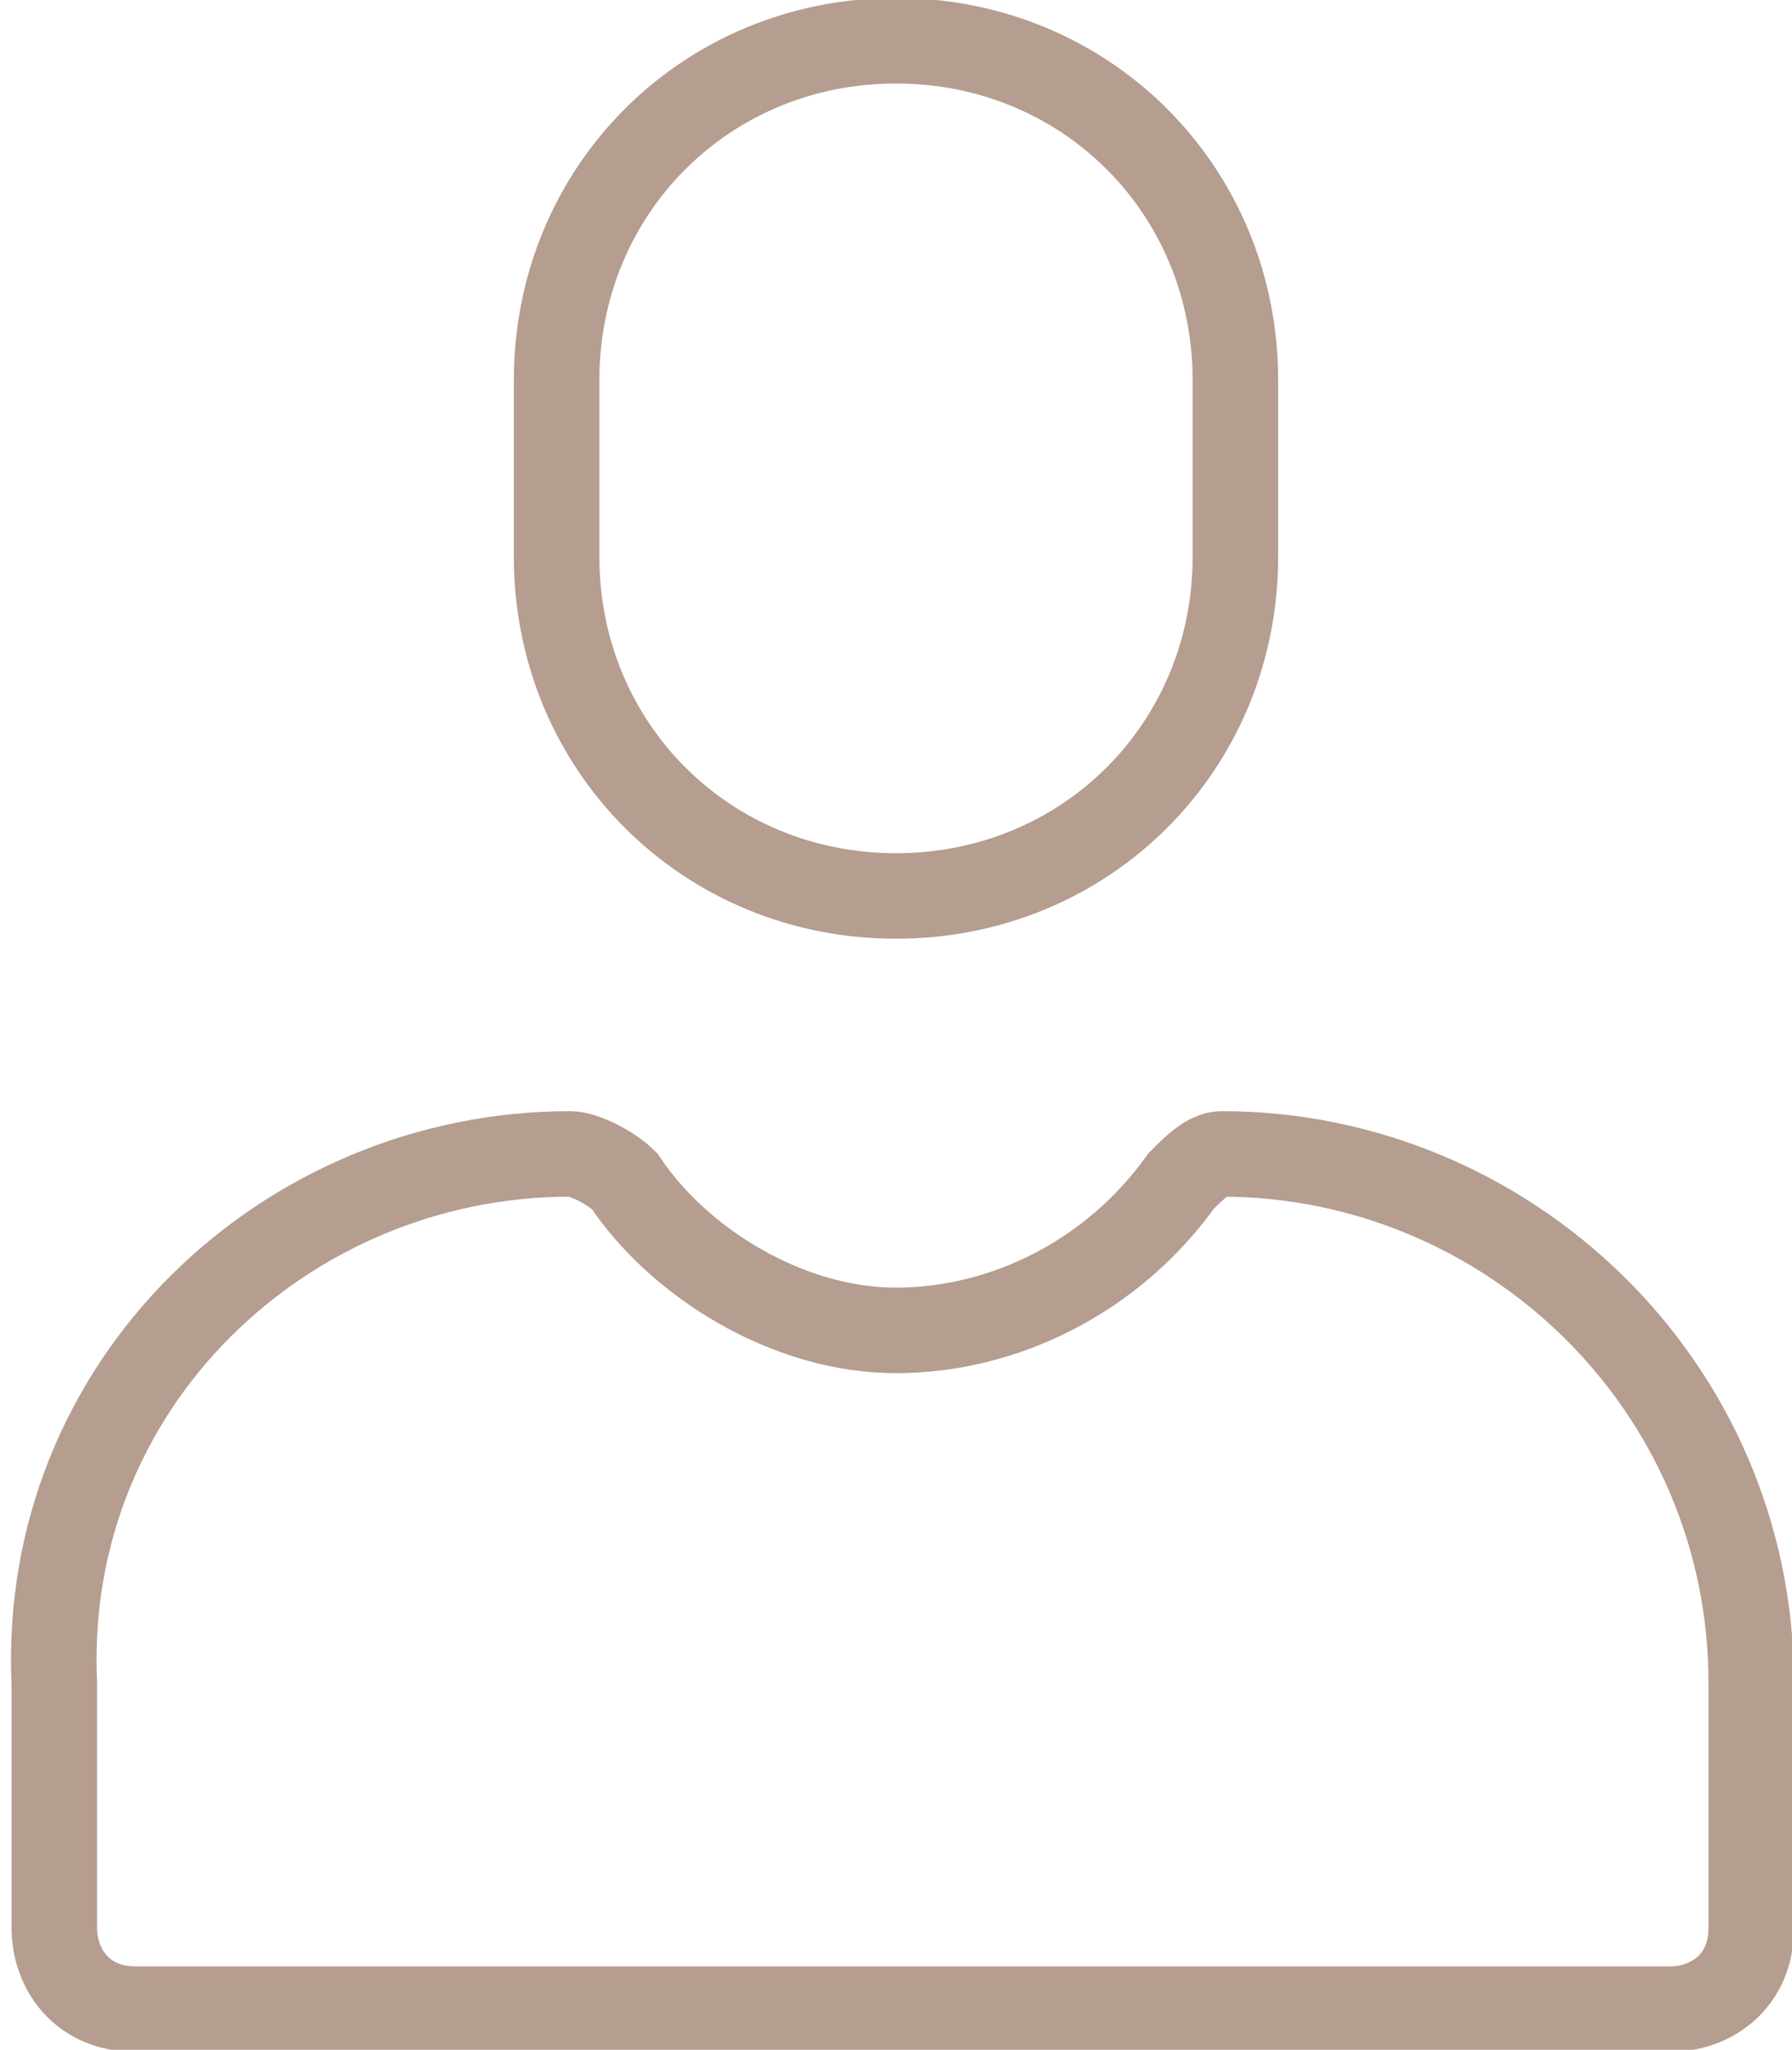 <?xml version="1.0" encoding="utf-8"?>
<!-- Generator: Adobe Illustrator 24.1.1, SVG Export Plug-In . SVG Version: 6.00 Build 0)  -->
<svg version="1.1" id="Layer_1" xmlns="http://www.w3.org/2000/svg" xmlns:xlink="http://www.w3.org/1999/xlink" x="0px" y="0px"
	 viewBox="0 0 13.2 15.1" style="enable-background:new 0 0 13.2 15.1;" xml:space="preserve">
<style type="text/css">
	.st0{clip-path:url(#SVGID_2_);}
	.st1{opacity:0.7;clip-path:url(#SVGID_4_);}
	.st2{clip-path:url(#SVGID_6_);fill:none;stroke:#967461;stroke-width:0.63;stroke-miterlimit:10;}
</style>
<g>
	<defs>
		<rect id="SVGID_1_" width="13.2" height="15.1"/>
	</defs>
	<clipPath id="SVGID_2_">
		<use xlink:href="#SVGID_1_"  style="overflow:visible;"/>
	</clipPath>
	<g class="st0">
		<defs>
			<rect id="SVGID_3_" y="0" width="13.2" height="15.1"/>
		</defs>
		<clipPath id="SVGID_4_">
			<use xlink:href="#SVGID_3_"  style="overflow:visible;"/>
		</clipPath>
		<g class="st1">
			<g>
				<defs>
					<rect id="SVGID_5_" x="-9" y="-7" width="31.2" height="23.1"/>
				</defs>
				<clipPath id="SVGID_6_">
					<use xlink:href="#SVGID_5_"  style="overflow:visible;"/>
				</clipPath>
				<path class="st2" d="M4.2,8.5c0.1,0,0.3,0.1,0.4,0.2C5,9.3,5.8,9.8,6.6,9.8s1.6-0.4,2.1-1.1C8.8,8.6,8.9,8.5,9,8.5h0
					c2.1,0,3.9,1.7,3.9,3.9v1.8c0,0.4-0.3,0.6-0.6,0.6H1c-0.4,0-0.6-0.3-0.6-0.6v-1.8C0.3,10.2,2.1,8.5,4.2,8.5L4.2,8.5z M6.6,6.6
					L6.6,6.6c-1.4,0-2.5-1.1-2.5-2.5V2.8c0-1.4,1.1-2.5,2.5-2.5s2.5,1.1,2.5,2.5v1.3C9.1,5.5,8,6.6,6.6,6.6z"/>
			</g>
		</g>
	</g>
</g>
</svg>
